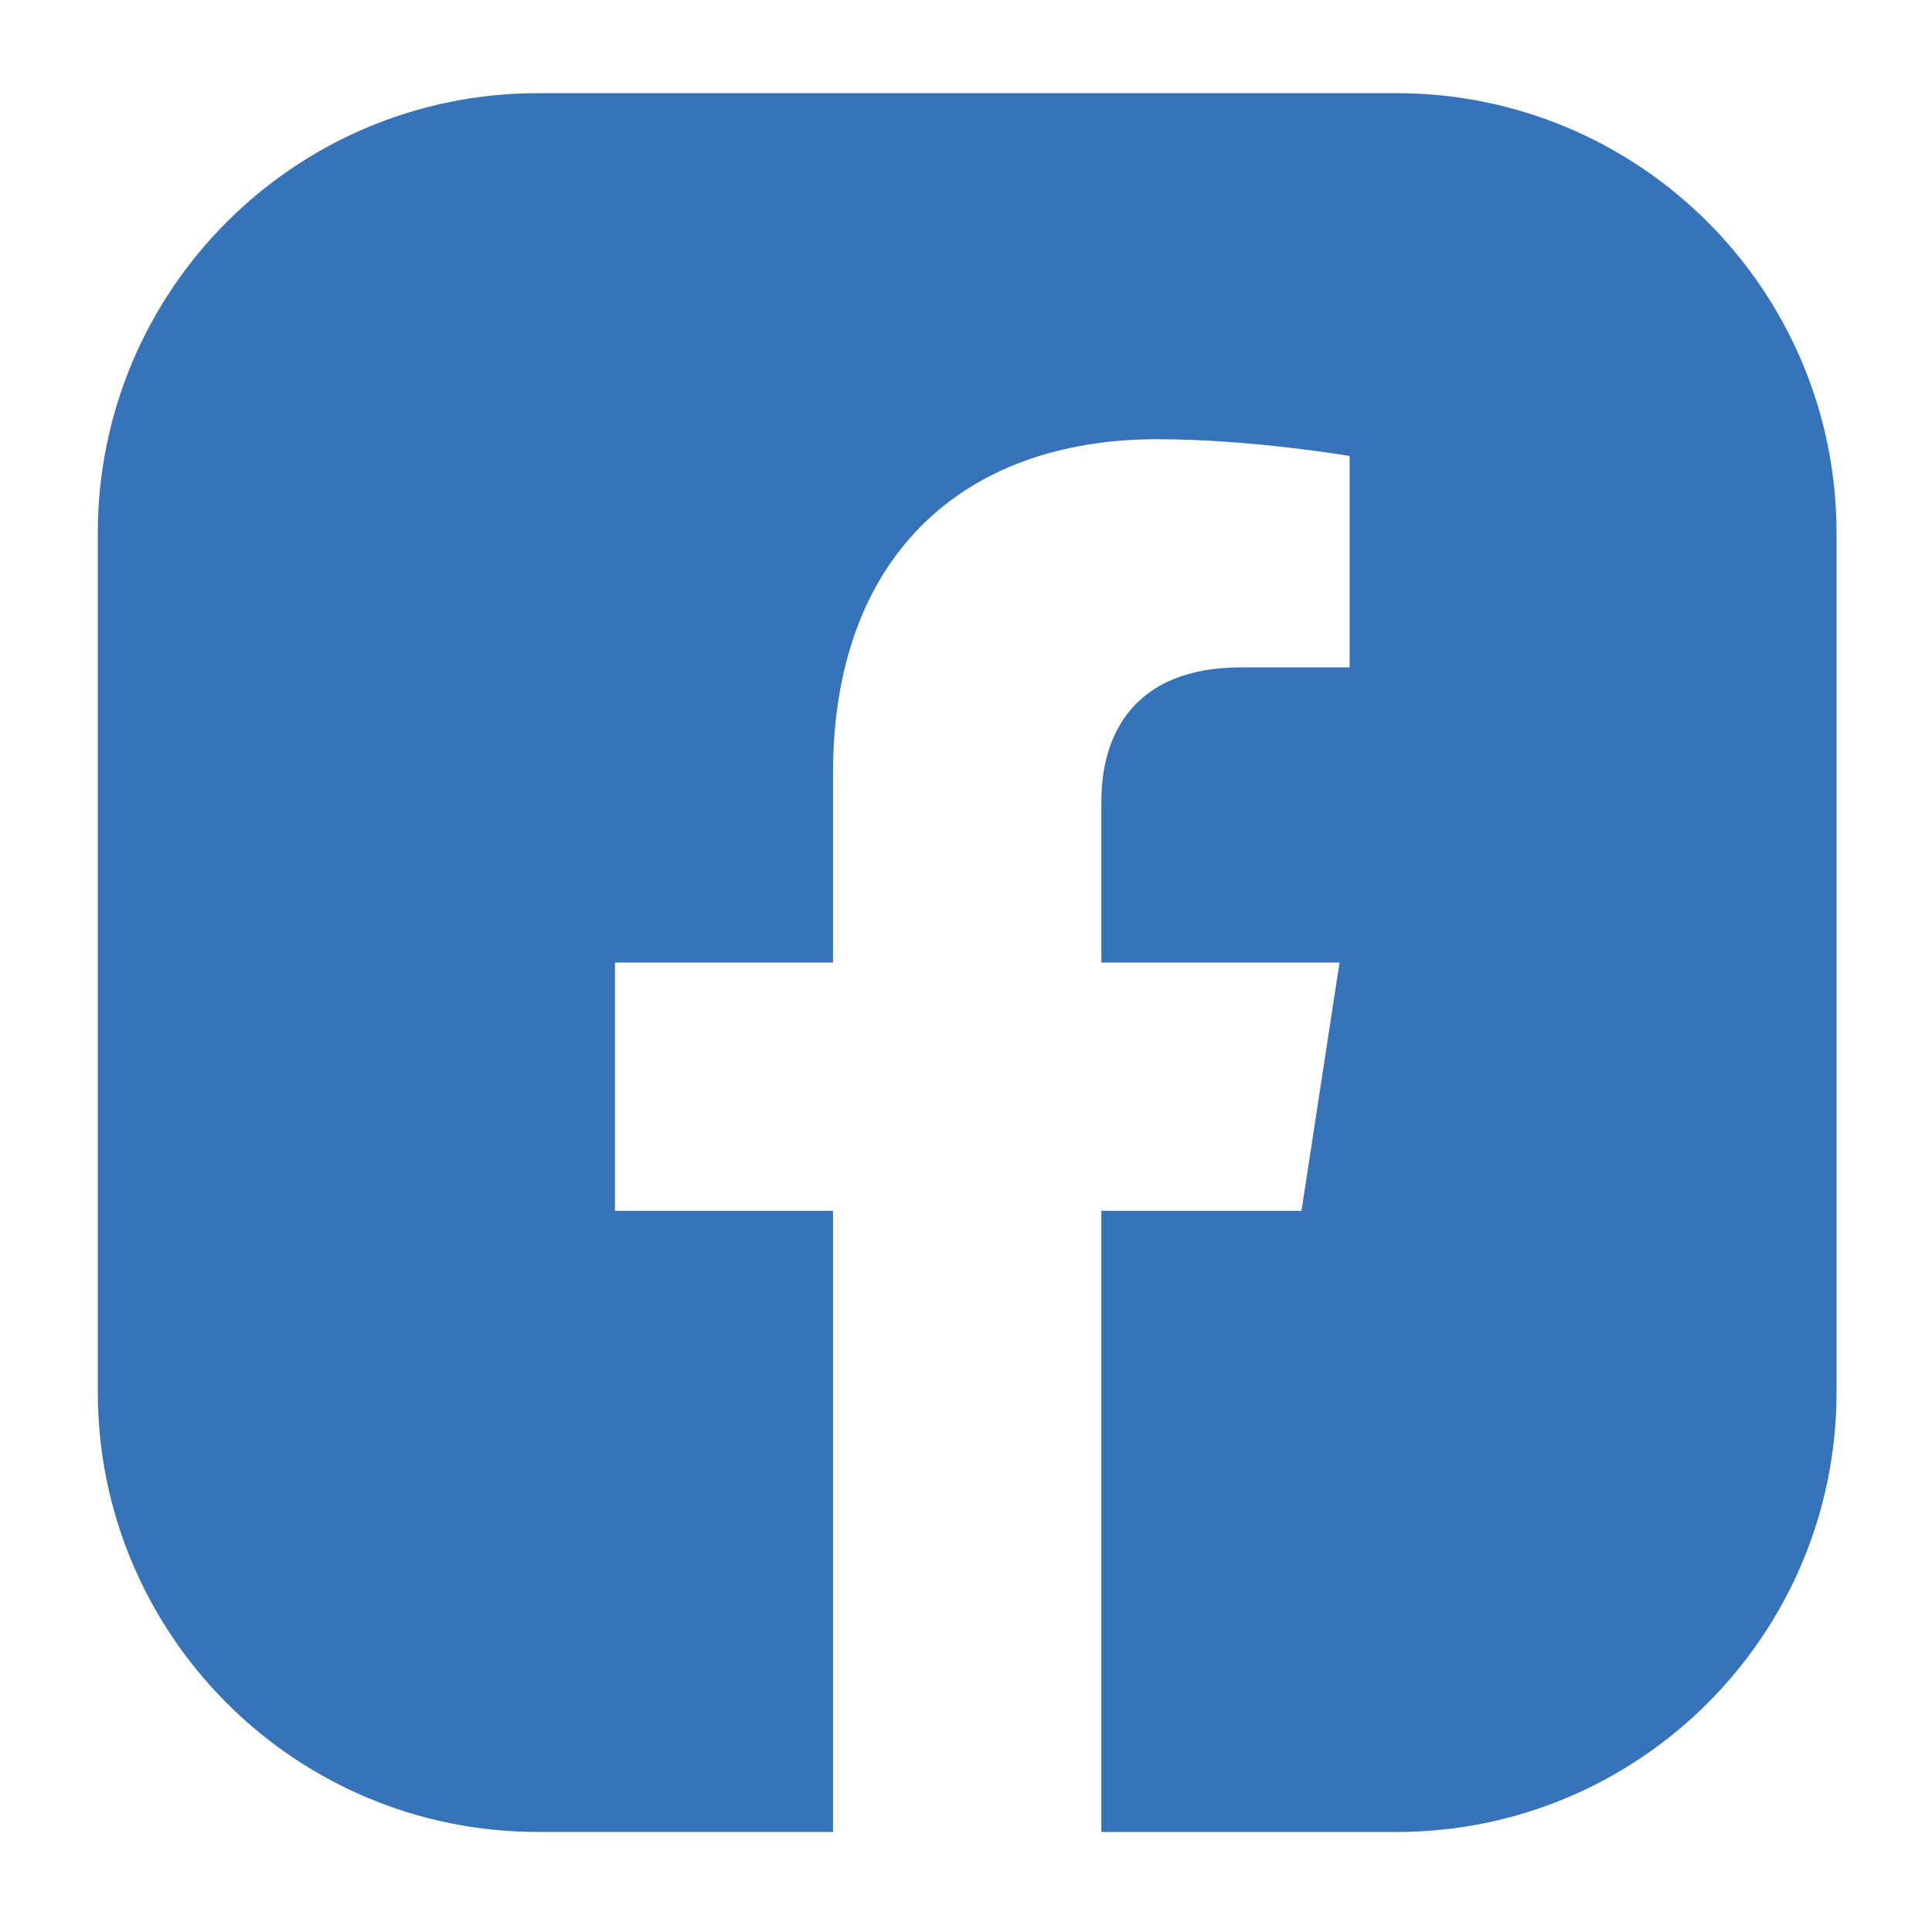 <?xml version="1.0" encoding="UTF-8"?>
<svg xmlns="http://www.w3.org/2000/svg" id="Ebene_1" data-name="Ebene 1" viewBox="0 0 500 500">
  <defs>
    <style>
      .cls-1 {
        fill: #3673b9;
      }
    </style>
  </defs>
  <path class="cls-1" d="M361.41,24.11H139.21c-62.9,0-113.9,50.99-113.9,113.9v222.2c0,62.9,50.99,113.9,113.9,113.9h76.37v-160.75h-56.43v-64.25h56.43v-48.97c0-55.71,33.18-86.47,83.95-86.47,24.32,0,49.75,4.34,49.75,4.34v54.7h-28.03c-27.61,0-36.22,17.13-36.22,34.71v41.69h61.64l-9.85,64.25h-51.79v160.73l.08,.03h76.29c62.9,0,113.9-50.99,113.9-113.9V138.01c0-62.91-50.99-113.9-113.9-113.9Z"></path>
</svg>
